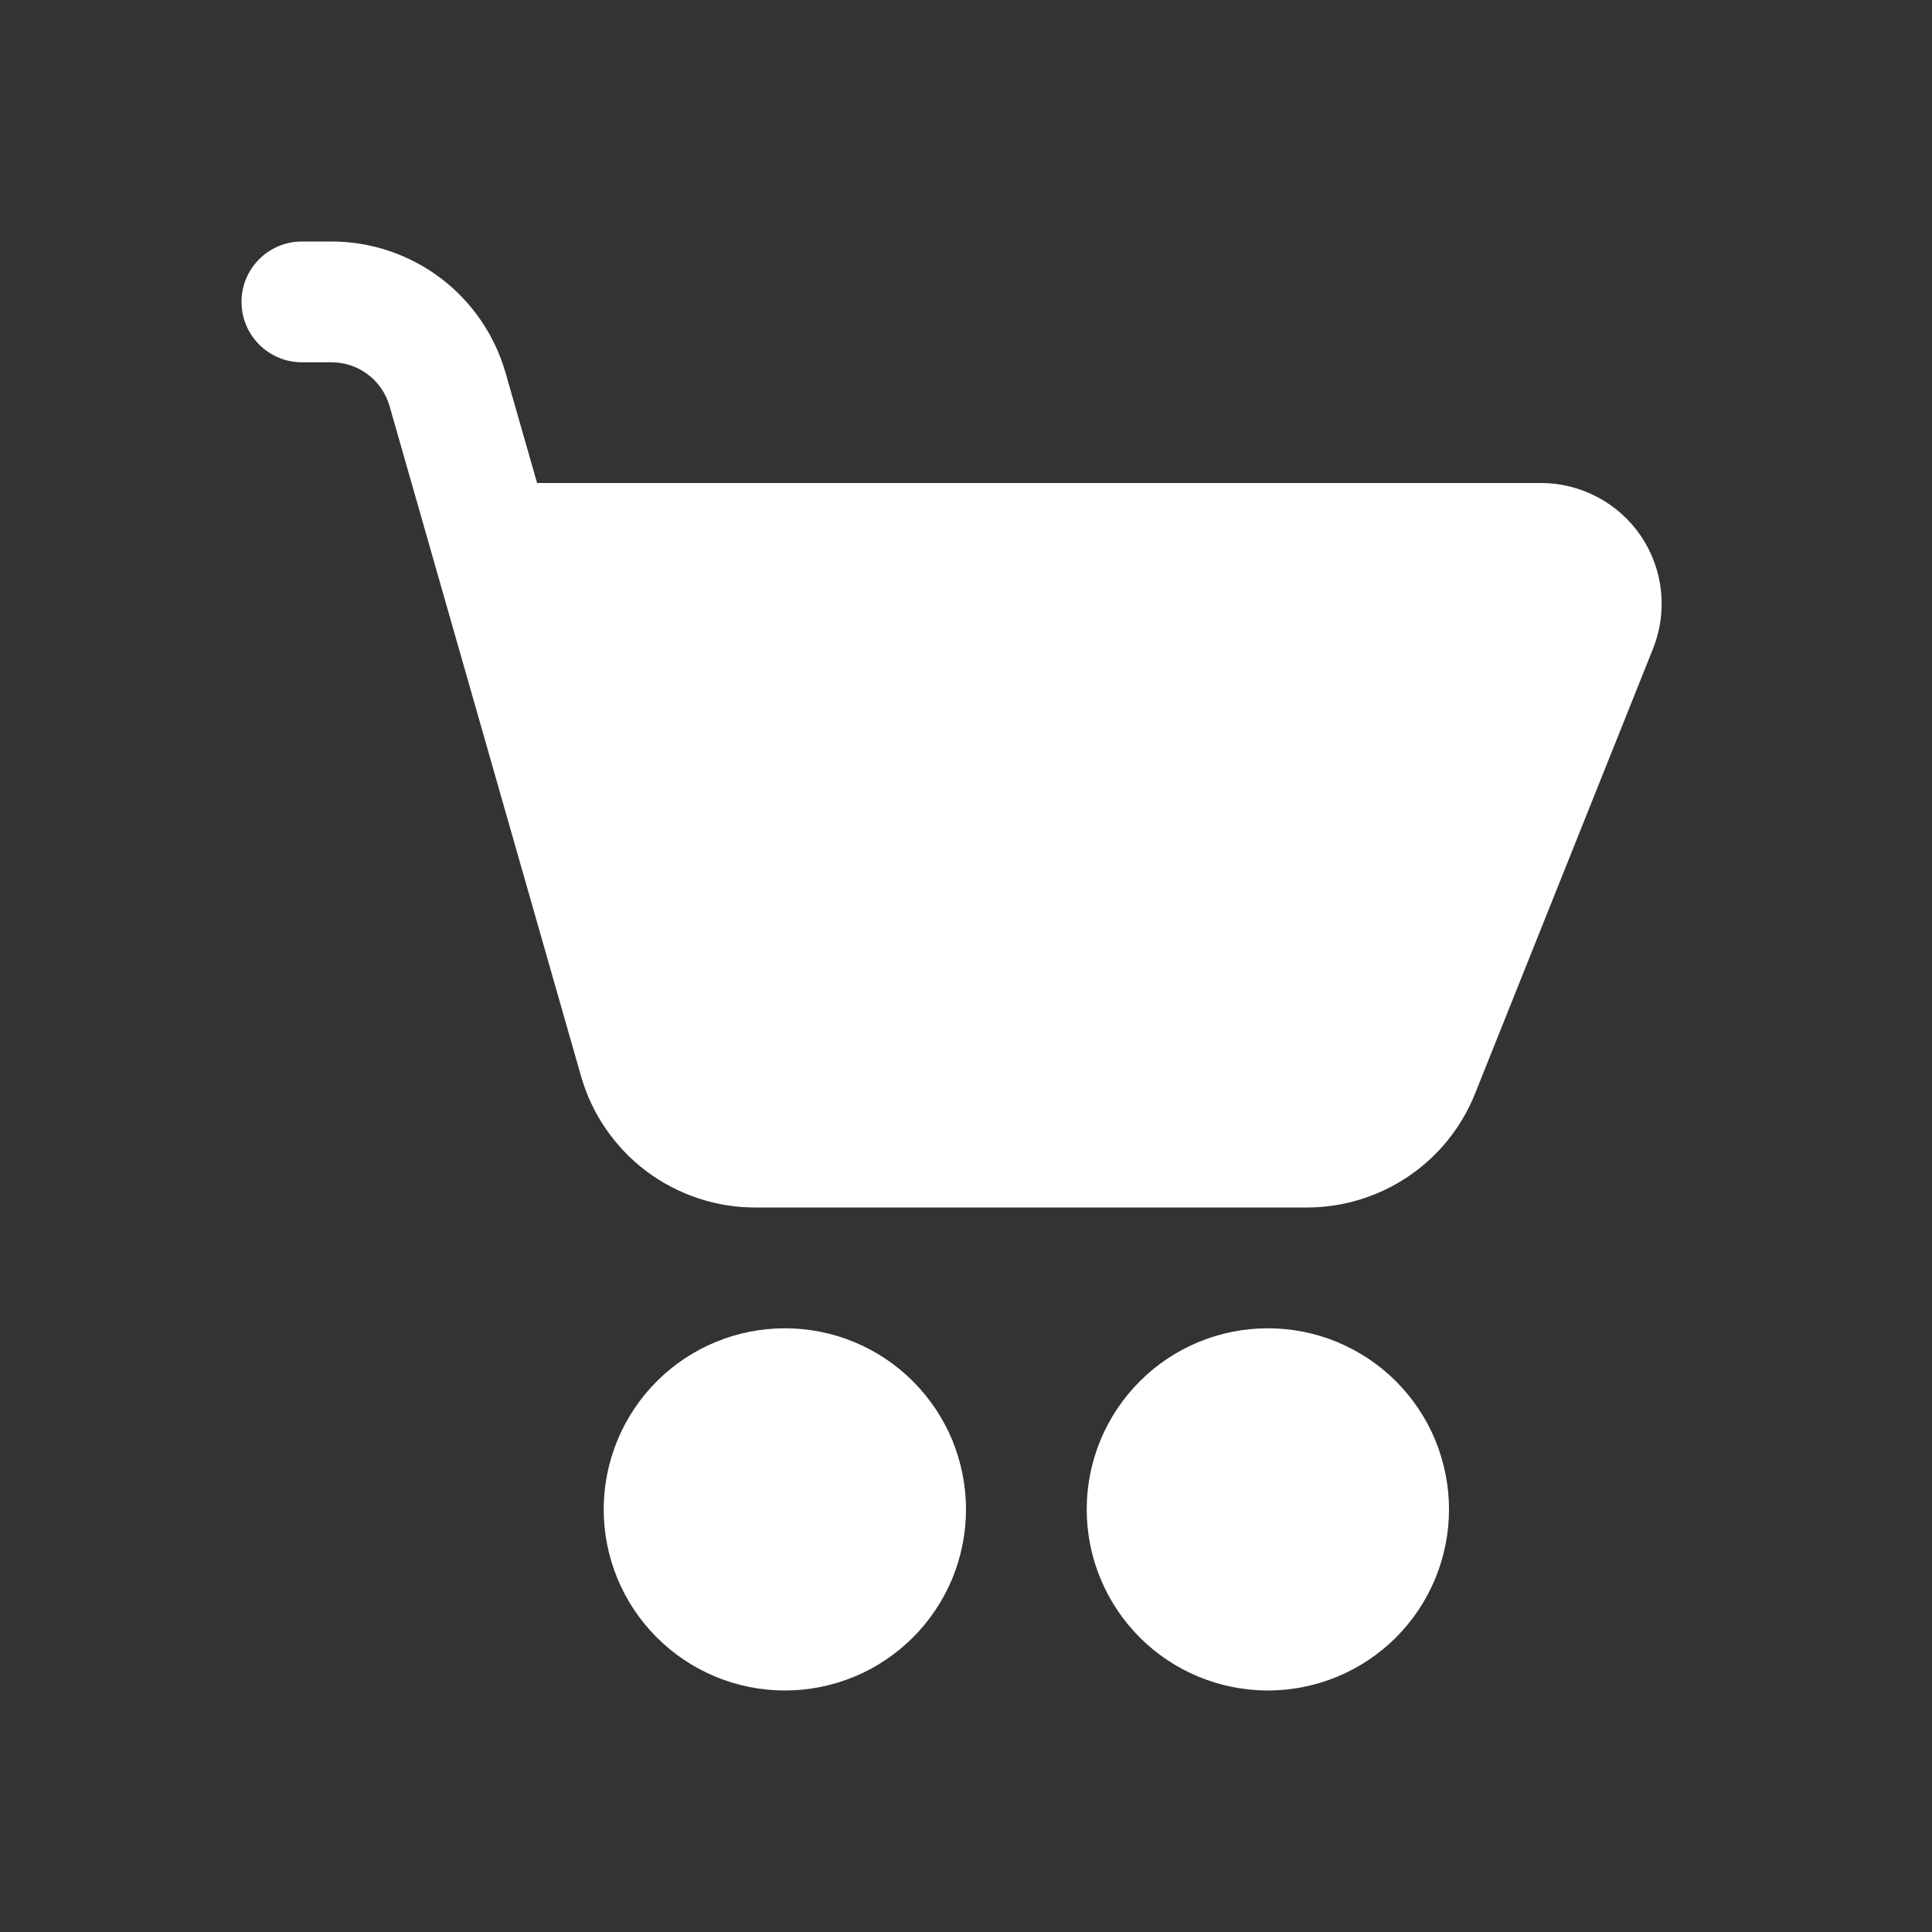 <?xml version="1.0" encoding="UTF-8"?> <svg xmlns="http://www.w3.org/2000/svg" width="25" height="25" viewBox="0 0 25 25" fill="none"><rect x="0" y="0" width="25" height="25" fill="#333333" stroke="none"/><path d="M3.906 3.125C3.699 3.125 3.5 3.207 3.354 3.354C3.207 3.5 3.125 3.699 3.125 3.906C3.125 4.113 3.207 4.312 3.354 4.459C3.5 4.605 3.699 4.688 3.906 4.688H4.291C4.46 4.688 4.625 4.743 4.761 4.846C4.896 4.948 4.994 5.092 5.041 5.255L7.519 13.927C7.659 14.416 7.955 14.846 8.361 15.153C8.768 15.459 9.263 15.625 9.772 15.625H16.911C17.379 15.625 17.837 15.485 18.225 15.222C18.613 14.96 18.913 14.587 19.087 14.152L21.391 8.392C21.485 8.155 21.52 7.899 21.493 7.645C21.466 7.391 21.377 7.148 21.234 6.937C21.09 6.725 20.898 6.552 20.672 6.433C20.447 6.313 20.196 6.25 19.941 6.25H6.95L6.542 4.825C6.402 4.336 6.107 3.905 5.701 3.598C5.295 3.292 4.8 3.125 4.291 3.125H3.906ZM10.156 21.875C10.464 21.875 10.769 21.814 11.053 21.697C11.338 21.579 11.596 21.406 11.813 21.189C12.031 20.971 12.204 20.712 12.322 20.428C12.439 20.144 12.5 19.839 12.5 19.531C12.5 19.224 12.439 18.919 12.322 18.634C12.204 18.35 12.031 18.092 11.813 17.874C11.596 17.656 11.338 17.484 11.053 17.366C10.769 17.248 10.464 17.188 10.156 17.188C9.535 17.188 8.939 17.434 8.499 17.874C8.059 18.314 7.812 18.91 7.812 19.531C7.812 20.153 8.059 20.749 8.499 21.189C8.939 21.628 9.535 21.875 10.156 21.875ZM16.406 21.875C16.714 21.875 17.019 21.814 17.303 21.697C17.587 21.579 17.846 21.406 18.064 21.189C18.281 20.971 18.454 20.712 18.572 20.428C18.689 20.144 18.75 19.839 18.75 19.531C18.75 19.224 18.689 18.919 18.572 18.634C18.454 18.35 18.281 18.092 18.064 17.874C17.846 17.656 17.587 17.484 17.303 17.366C17.019 17.248 16.714 17.188 16.406 17.188C15.785 17.188 15.188 17.434 14.749 17.874C14.309 18.314 14.062 18.91 14.062 19.531C14.062 20.153 14.309 20.749 14.749 21.189C15.188 21.628 15.785 21.875 16.406 21.875Z" fill="white"></path></svg> 
